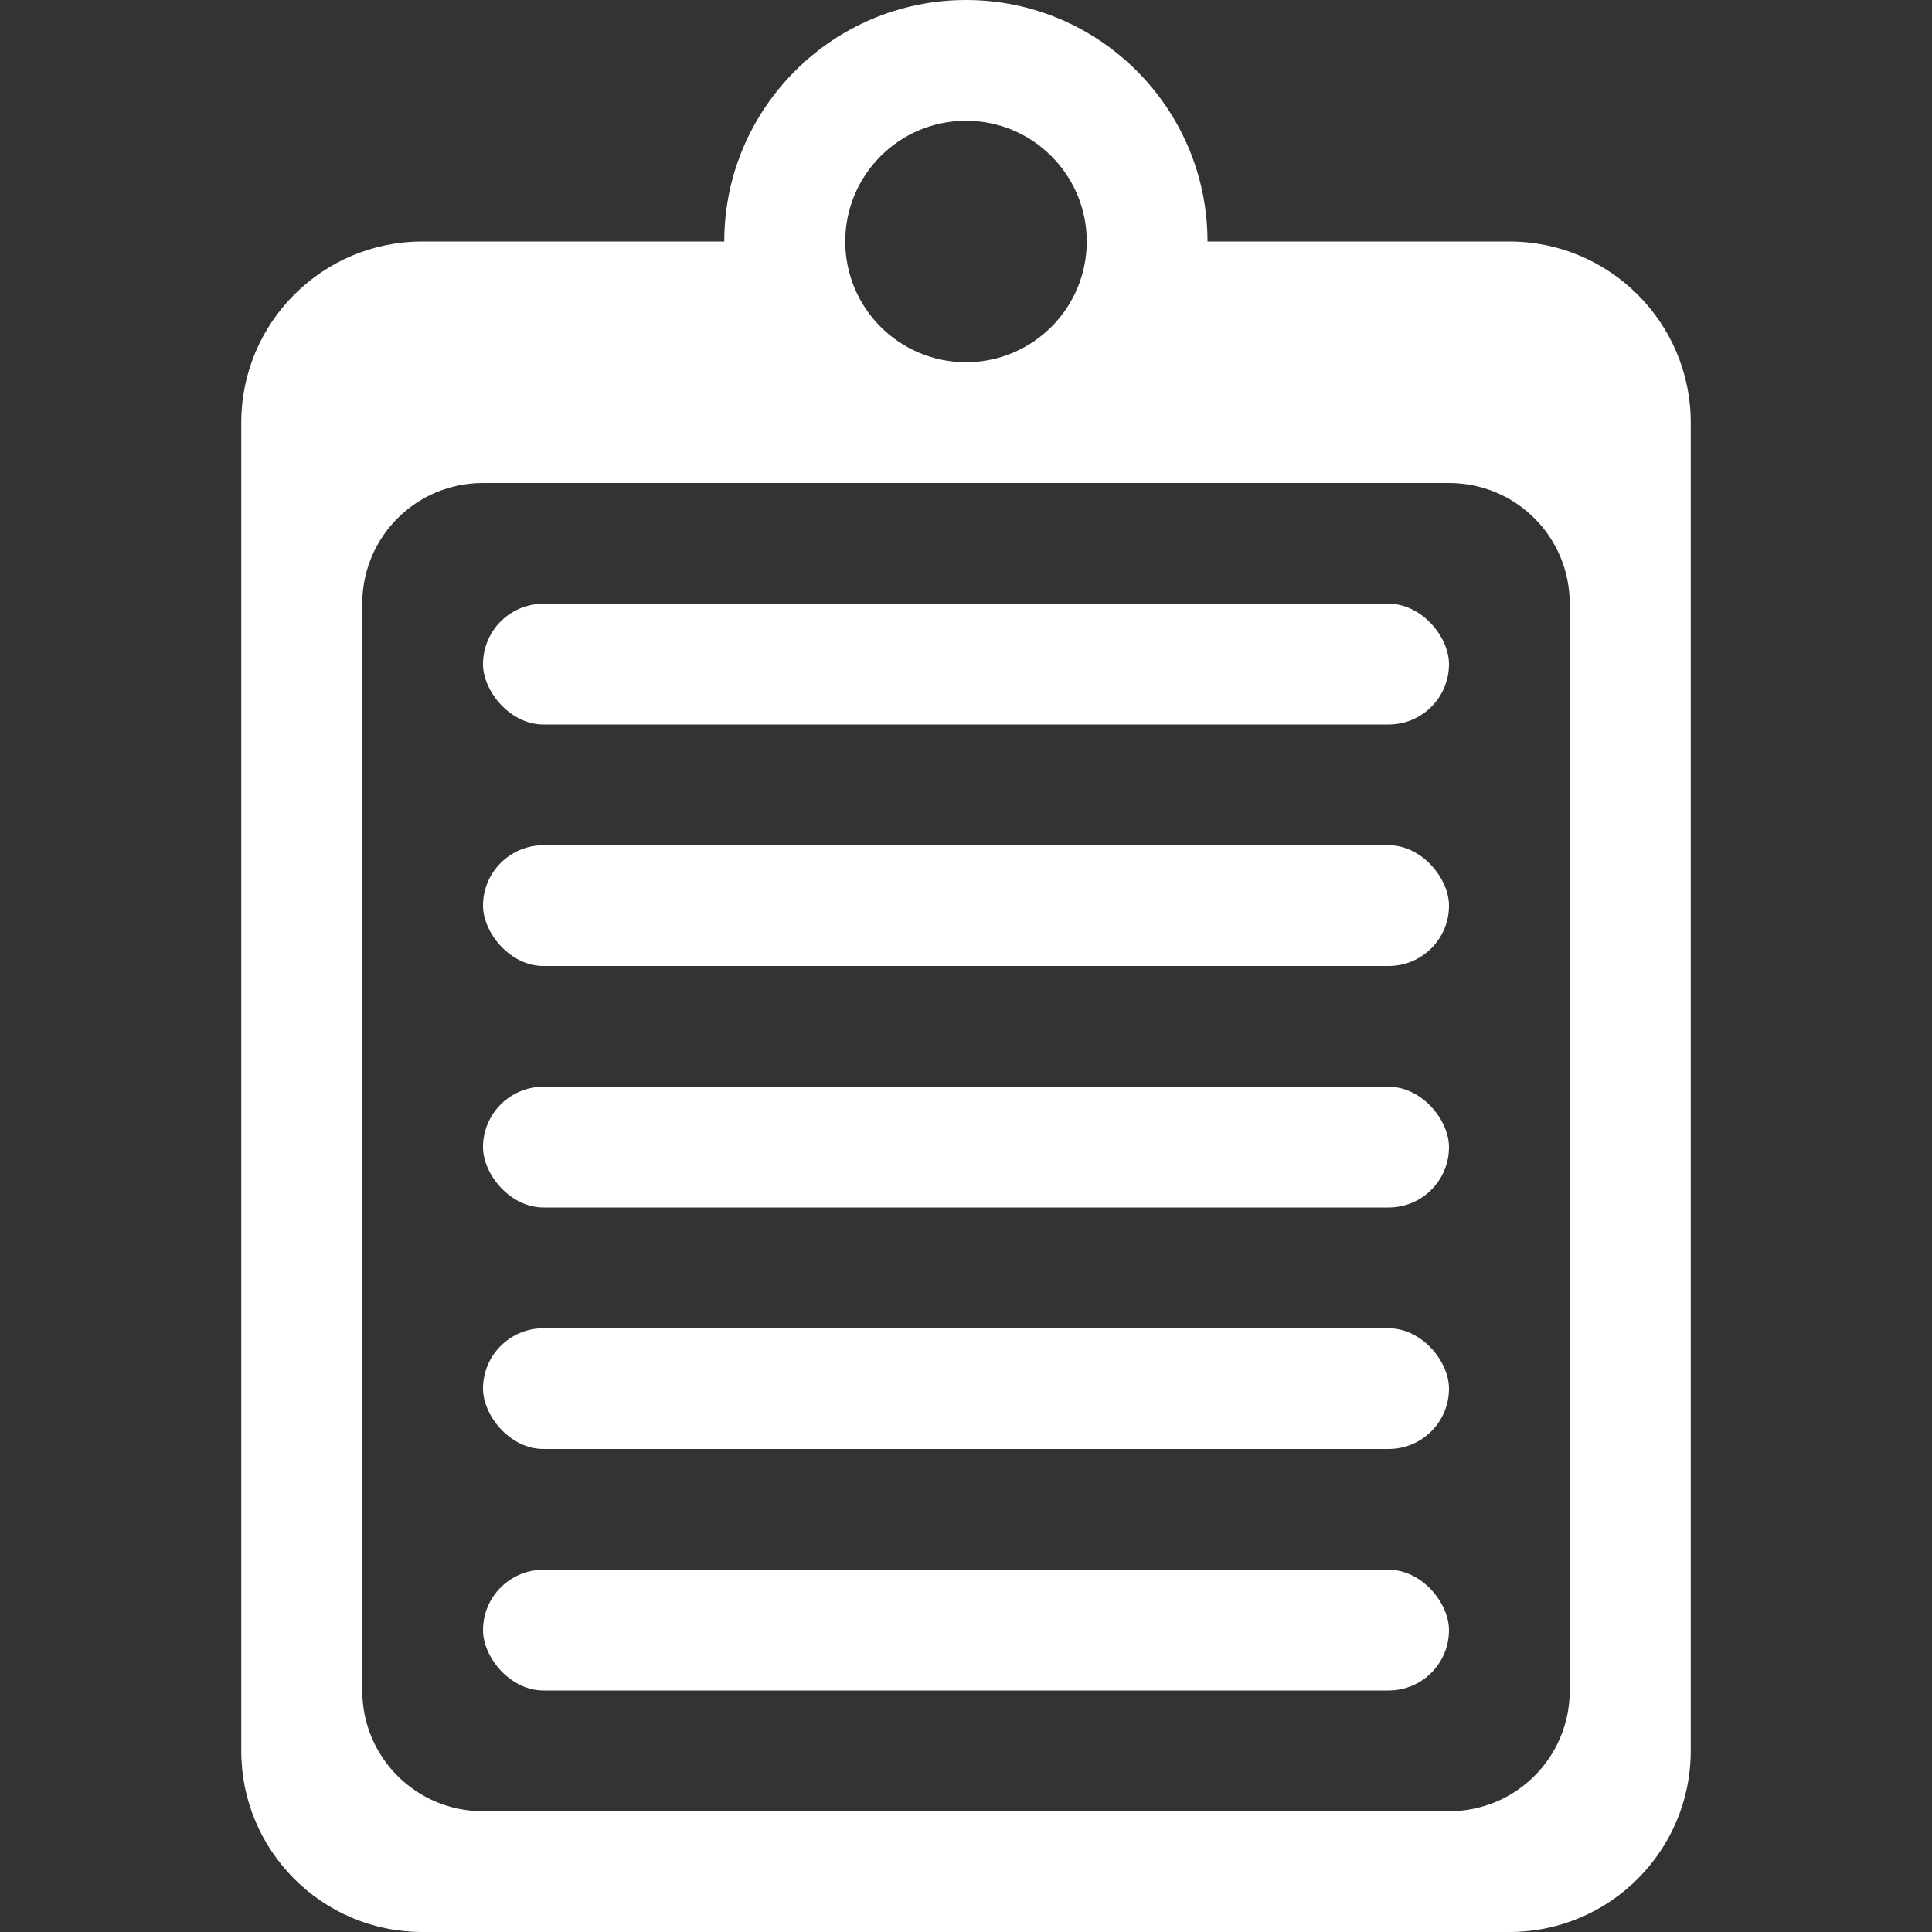 <svg width="16" height="16" viewBox="0 0 16 16" xmlns="http://www.w3.org/2000/svg">
	<rect x="0" y="0" width="16" height="16" fill="#333333" stroke="none"/>
	<g fill="#fff">
		<path d="m8 0c-1.103 0-2.002 0.897-2.002 2h-2.5c-0.829 0-1.5 0.672-1.5 1.5v11c0 0.828 0.671 1.5 1.5 1.5h9.002c0.829 0 1.502-0.672 1.502-1.5v-11c0-0.828-0.673-1.5-1.502-1.5h-2.5c0-1.103-0.897-2-2-2zm0 1c0.552 0 1 0.448 1 1s-0.448 1-1 1-1-0.448-1-1 0.448-1 1-1zm-4 3h8c0.554 0 1 0.446 1 1v9c0 0.554-0.446 1-1 1h-8c-0.554 0-1-0.446-1-1v-9c0-0.554 0.446-1 1-1z" stroke-width=".031"/>
		<g stroke-width="0">
			<rect x="4" y="5" width="8" height="1" ry=".5" style="paint-order:stroke fill markers"/>
			<rect x="4" y="9" width="8" height="1" ry=".5" style="paint-order:stroke fill markers"/>
			<rect x="4" y="7" width="8" height="1" ry=".5" style="paint-order:stroke fill markers"/>
			<rect x="4" y="11" width="8" height="1" ry=".5" style="paint-order:stroke fill markers"/>
			<rect x="4" y="13" width="8" height="1" ry=".5" style="paint-order:stroke fill markers"/>
		</g>
	</g>
</svg>
